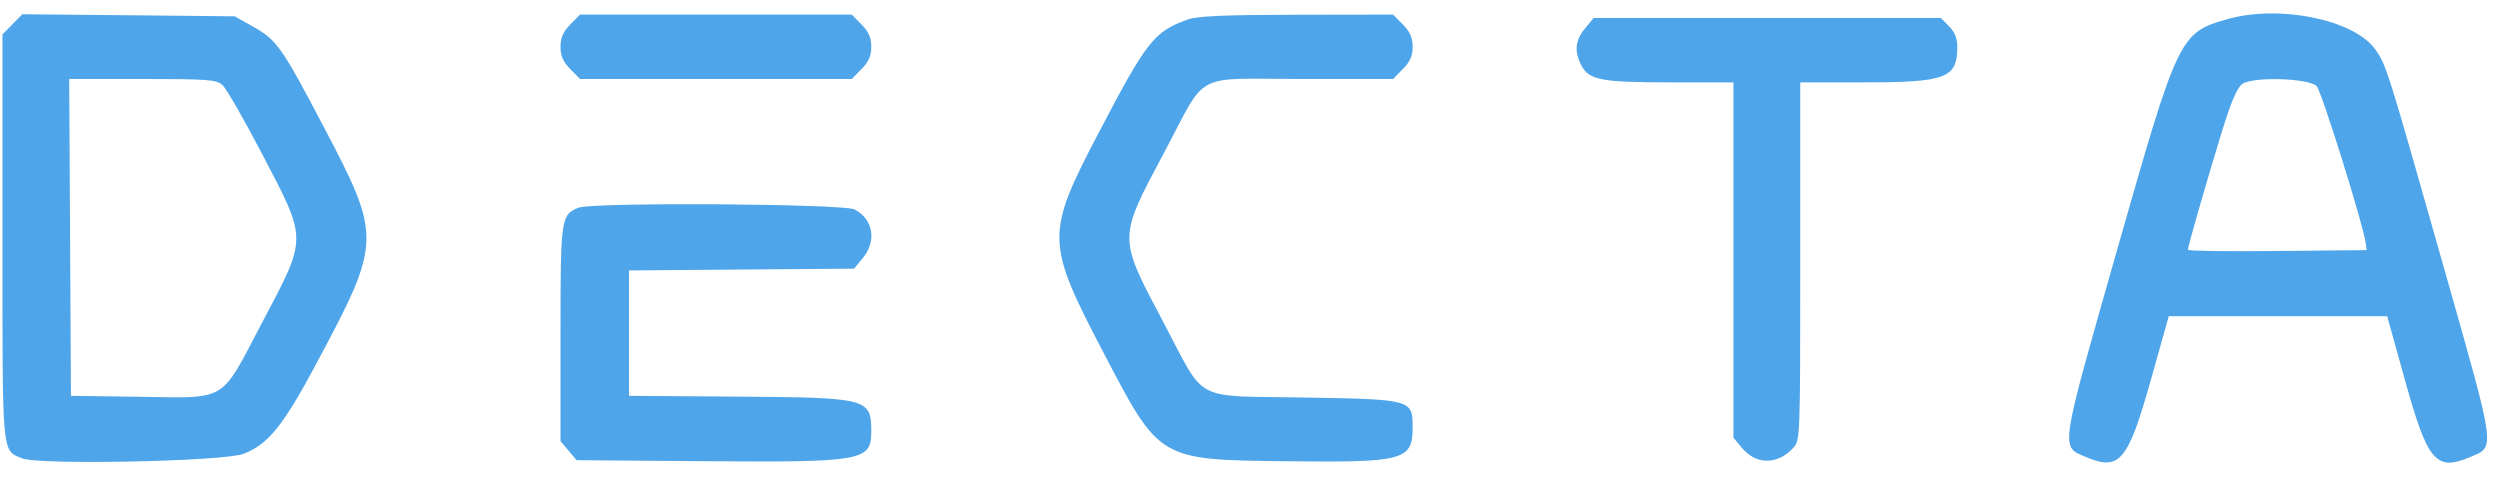 <svg width="98" height="19" viewBox="0 0 98 19" fill="none" xmlns="http://www.w3.org/2000/svg">
<path fill-rule="evenodd" clip-rule="evenodd" d="M0.486 0.954L0.096 1.349V9.299C0.096 17.998 0.063 17.629 0.867 17.967C1.507 18.236 8.752 18.089 9.54 17.791C10.505 17.426 11.09 16.706 12.386 14.282C14.968 9.454 14.973 9.319 12.685 4.963C11.037 1.826 10.854 1.568 9.907 1.036L9.2 0.639L5.038 0.598L0.875 0.558L0.486 0.954ZM22.355 0.96C22.071 1.248 21.972 1.475 21.972 1.834C21.972 2.193 22.071 2.42 22.355 2.708L22.737 3.096H28.063H33.388L33.771 2.708C34.054 2.42 34.154 2.193 34.154 1.834C34.154 1.475 34.054 1.248 33.771 0.96L33.388 0.572H28.063H22.737L22.355 0.96ZM46.559 0.764C45.236 1.242 44.958 1.595 43.077 5.187C40.983 9.185 40.989 9.483 43.239 13.789C45.477 18.071 45.397 18.023 50.511 18.082C55.026 18.134 55.375 18.039 55.375 16.763C55.375 15.66 55.364 15.657 51.143 15.582C46.682 15.503 47.304 15.836 45.595 12.611C43.828 9.277 43.828 9.374 45.612 6.022C47.36 2.738 46.701 3.096 50.996 3.096H54.609L54.992 2.708C55.275 2.42 55.375 2.193 55.375 1.834C55.375 1.475 55.275 1.248 54.992 0.96L54.609 0.572L50.833 0.578C47.998 0.582 46.932 0.629 46.559 0.764ZM87.311 0.751C85.444 1.283 85.379 1.418 83.022 9.686C80.715 17.781 80.759 17.488 81.776 17.918C83.088 18.474 83.419 18.078 84.316 14.885L85.016 12.394H89.296H93.577L94.282 14.929C95.163 18.096 95.493 18.483 96.827 17.918C97.825 17.495 97.86 17.753 95.845 10.649C93.564 2.608 93.543 2.542 93.106 1.93C92.276 0.768 89.342 0.171 87.311 0.751ZM62.132 1.114C61.748 1.576 61.705 2.006 61.986 2.557C62.281 3.137 62.761 3.229 65.48 3.229H67.95V10.192V17.156L68.281 17.555C68.839 18.227 69.679 18.228 70.295 17.558C70.566 17.262 70.57 17.182 70.57 10.244V3.229H73.062C76.29 3.229 76.727 3.063 76.727 1.837C76.727 1.505 76.627 1.257 76.405 1.031L76.083 0.705H69.277H62.472L62.132 1.114ZM8.716 3.328C8.863 3.456 9.559 4.667 10.265 6.018C12.064 9.465 12.064 9.253 10.267 12.66C8.599 15.824 8.975 15.602 5.35 15.552L2.781 15.516L2.747 9.306L2.713 3.096H5.582C8.125 3.096 8.481 3.122 8.716 3.328ZM90.813 3.376C91.002 3.567 92.633 8.786 92.733 9.513L92.773 9.804L89.268 9.839C87.342 9.859 85.765 9.838 85.765 9.793C85.765 9.665 86.514 7.059 87.088 5.193C87.456 3.995 87.692 3.442 87.898 3.292C88.302 2.997 90.502 3.061 90.813 3.376ZM22.673 8.143C21.989 8.423 21.972 8.542 21.972 13.081V17.294L22.288 17.667L22.604 18.04L27.626 18.079C33.81 18.128 34.154 18.067 34.154 16.923C34.154 15.618 34.033 15.586 28.98 15.548L24.657 15.516V13.058V10.601L29.068 10.566L33.478 10.531L33.816 10.124C34.376 9.45 34.236 8.596 33.502 8.211C33.068 7.984 23.214 7.921 22.673 8.143Z" fill="#4FA5EA"/>
</svg>
